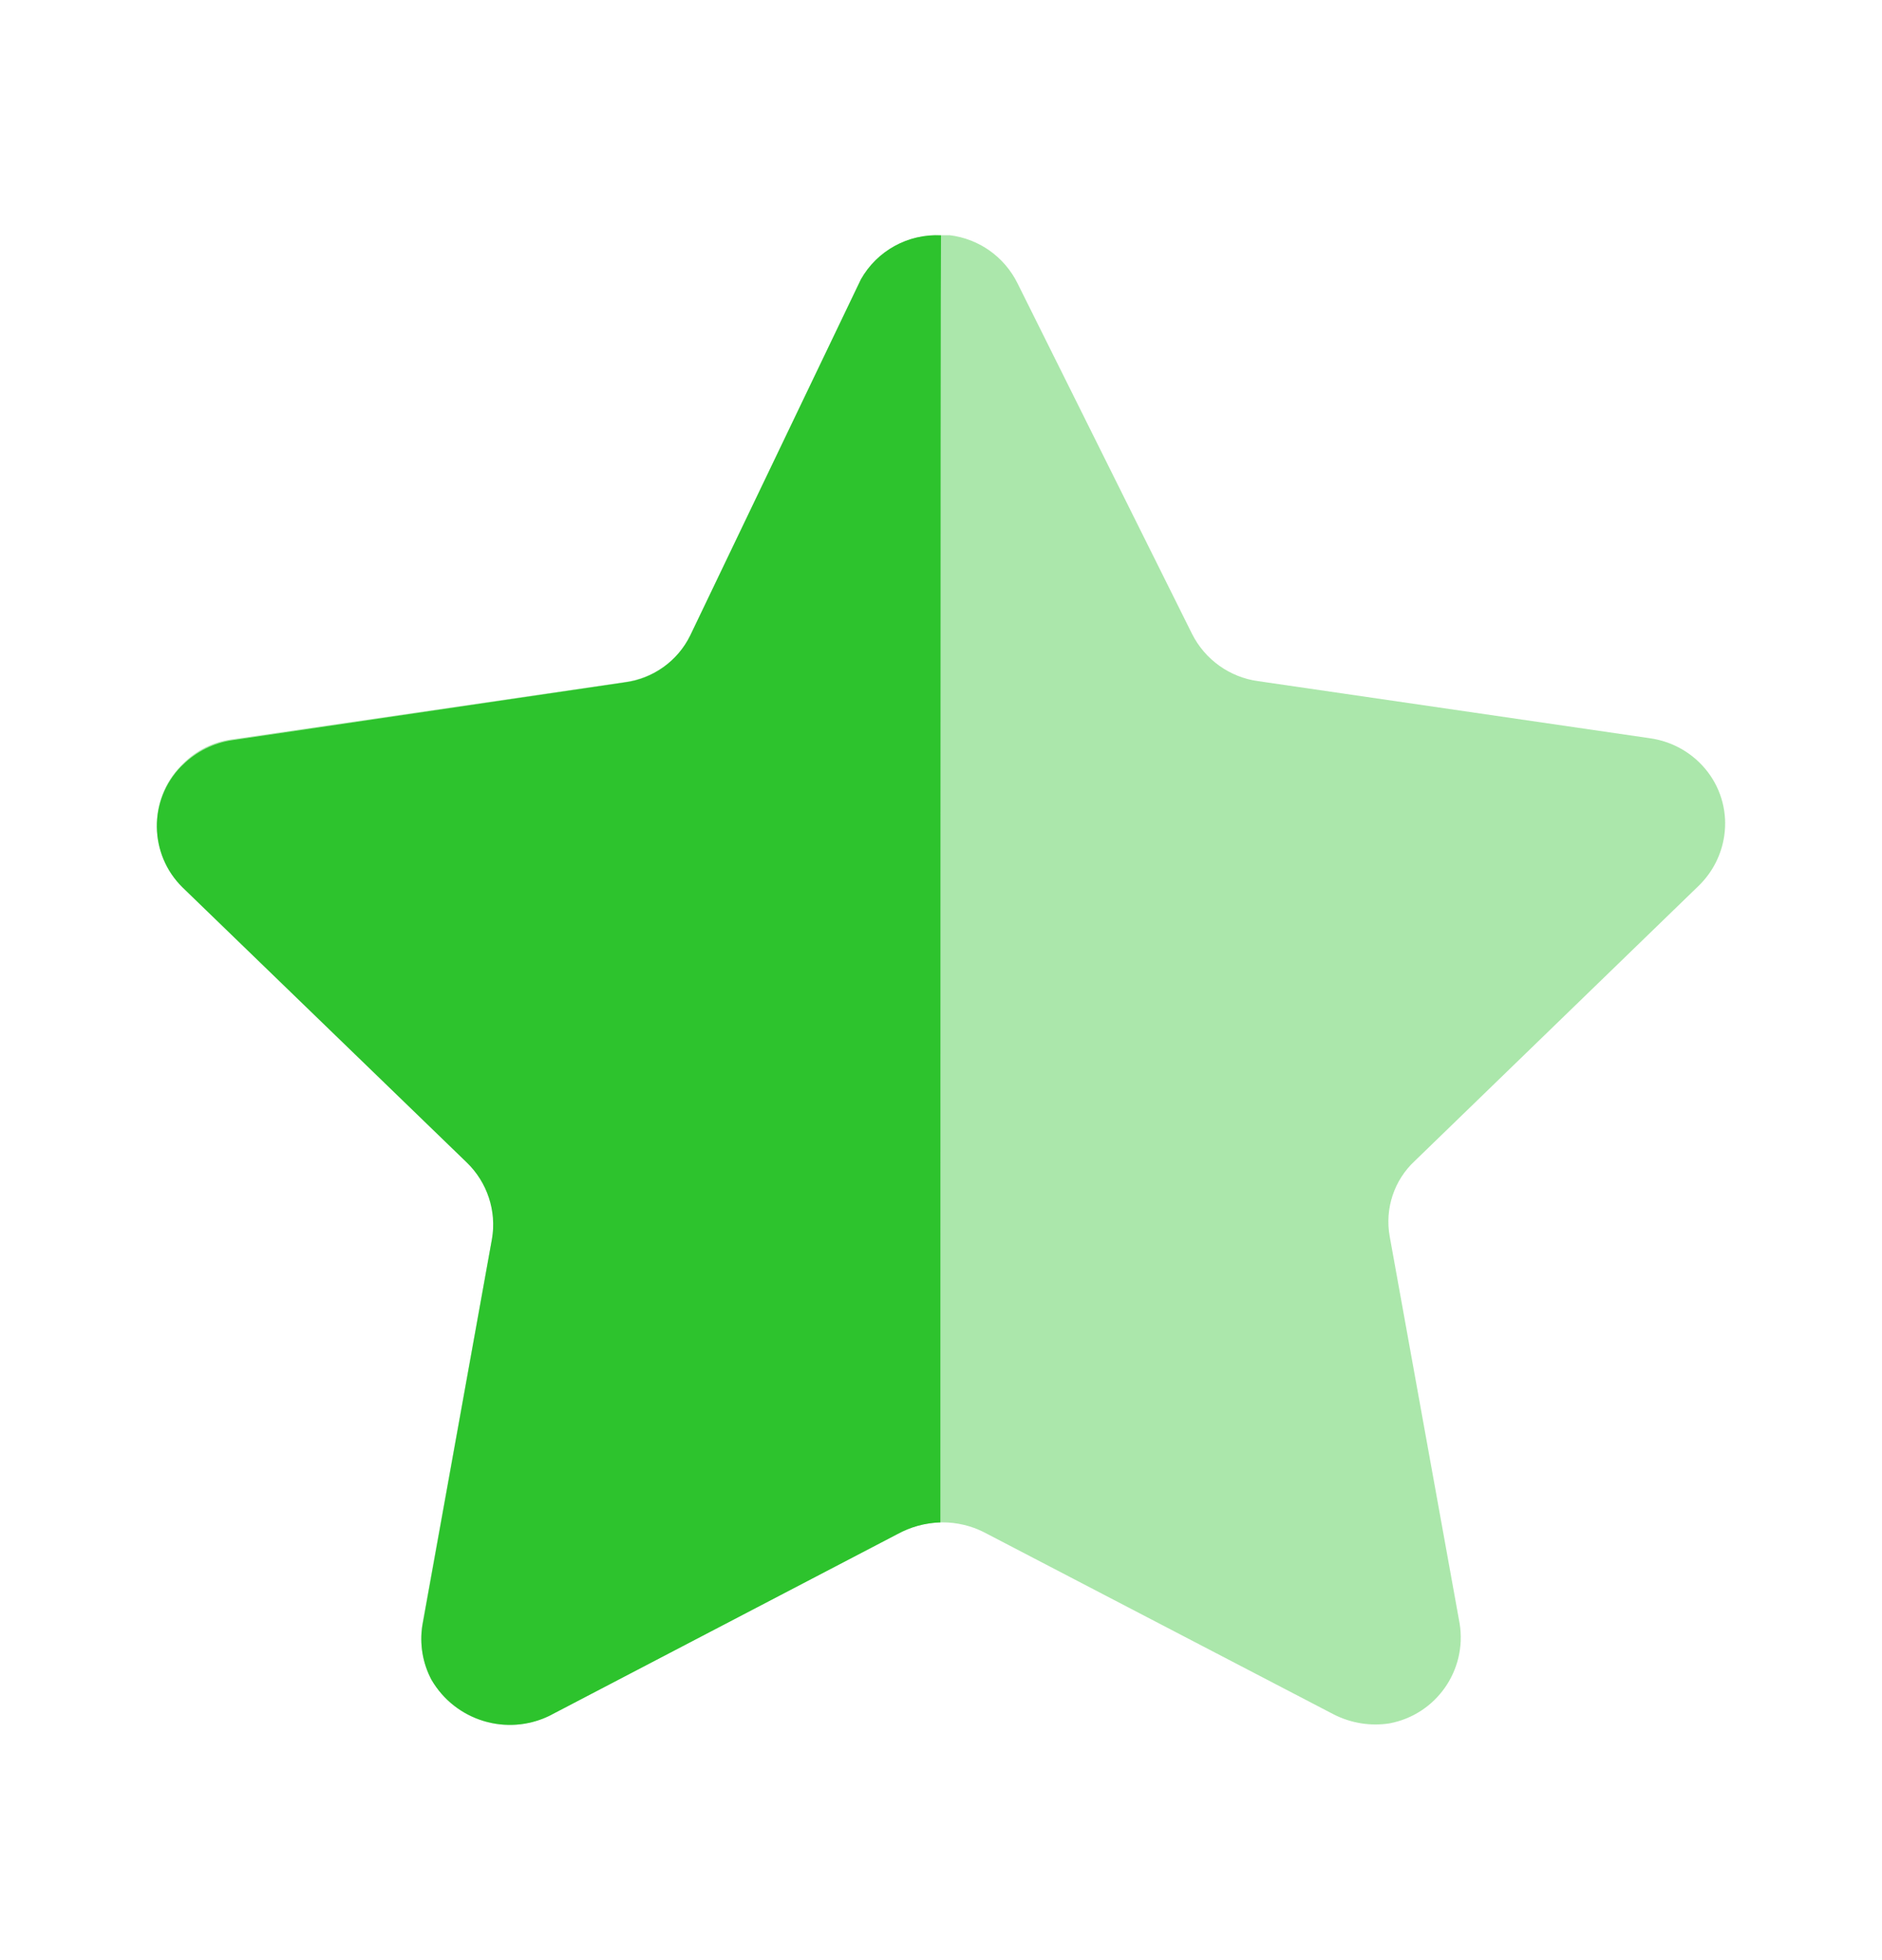 <svg width="24" height="25" viewBox="0 0 24 25" fill="none" xmlns="http://www.w3.org/2000/svg">
<path opacity="0.4" d="M12.976 3.614L15.203 8.088C15.367 8.412 15.68 8.637 16.041 8.687L21.042 9.416C21.334 9.457 21.599 9.611 21.778 9.846C21.955 10.078 22.031 10.372 21.988 10.661C21.953 10.901 21.84 11.123 21.667 11.293L18.043 14.806C17.778 15.051 17.658 15.415 17.722 15.77L18.614 20.708C18.709 21.305 18.314 21.867 17.722 21.98C17.478 22.019 17.228 21.978 17.008 21.866L12.547 19.542C12.216 19.375 11.825 19.375 11.494 19.542L7.033 21.866C6.485 22.157 5.806 21.959 5.501 21.419C5.388 21.204 5.348 20.958 5.385 20.719L6.277 15.78C6.341 15.426 6.22 15.06 5.956 14.815L2.332 11.305C1.901 10.888 1.888 10.203 2.303 9.772C2.312 9.763 2.322 9.753 2.332 9.743C2.504 9.568 2.73 9.457 2.974 9.428L7.975 8.698C8.335 8.647 8.648 8.424 8.813 8.098L10.96 3.614C11.151 3.229 11.547 2.99 11.977 3H12.111C12.484 3.045 12.809 3.276 12.976 3.614Z" fill="#2DC32D"/>
<path d="M11.992 19.417C11.798 19.423 11.61 19.475 11.44 19.568L7.001 21.887C6.458 22.146 5.808 21.945 5.503 21.426C5.39 21.214 5.349 20.97 5.387 20.732L6.274 15.803C6.334 15.445 6.214 15.081 5.953 14.828L2.328 11.319C1.898 10.897 1.89 10.206 2.311 9.774C2.317 9.768 2.322 9.763 2.328 9.758C2.5 9.588 2.721 9.476 2.96 9.441L7.965 8.704C8.328 8.658 8.642 8.432 8.802 8.104L10.978 3.563C11.184 3.197 11.581 2.979 12 3.002C11.992 3.299 11.992 19.215 11.992 19.417Z" fill="#2DC32D"/>
</svg>
